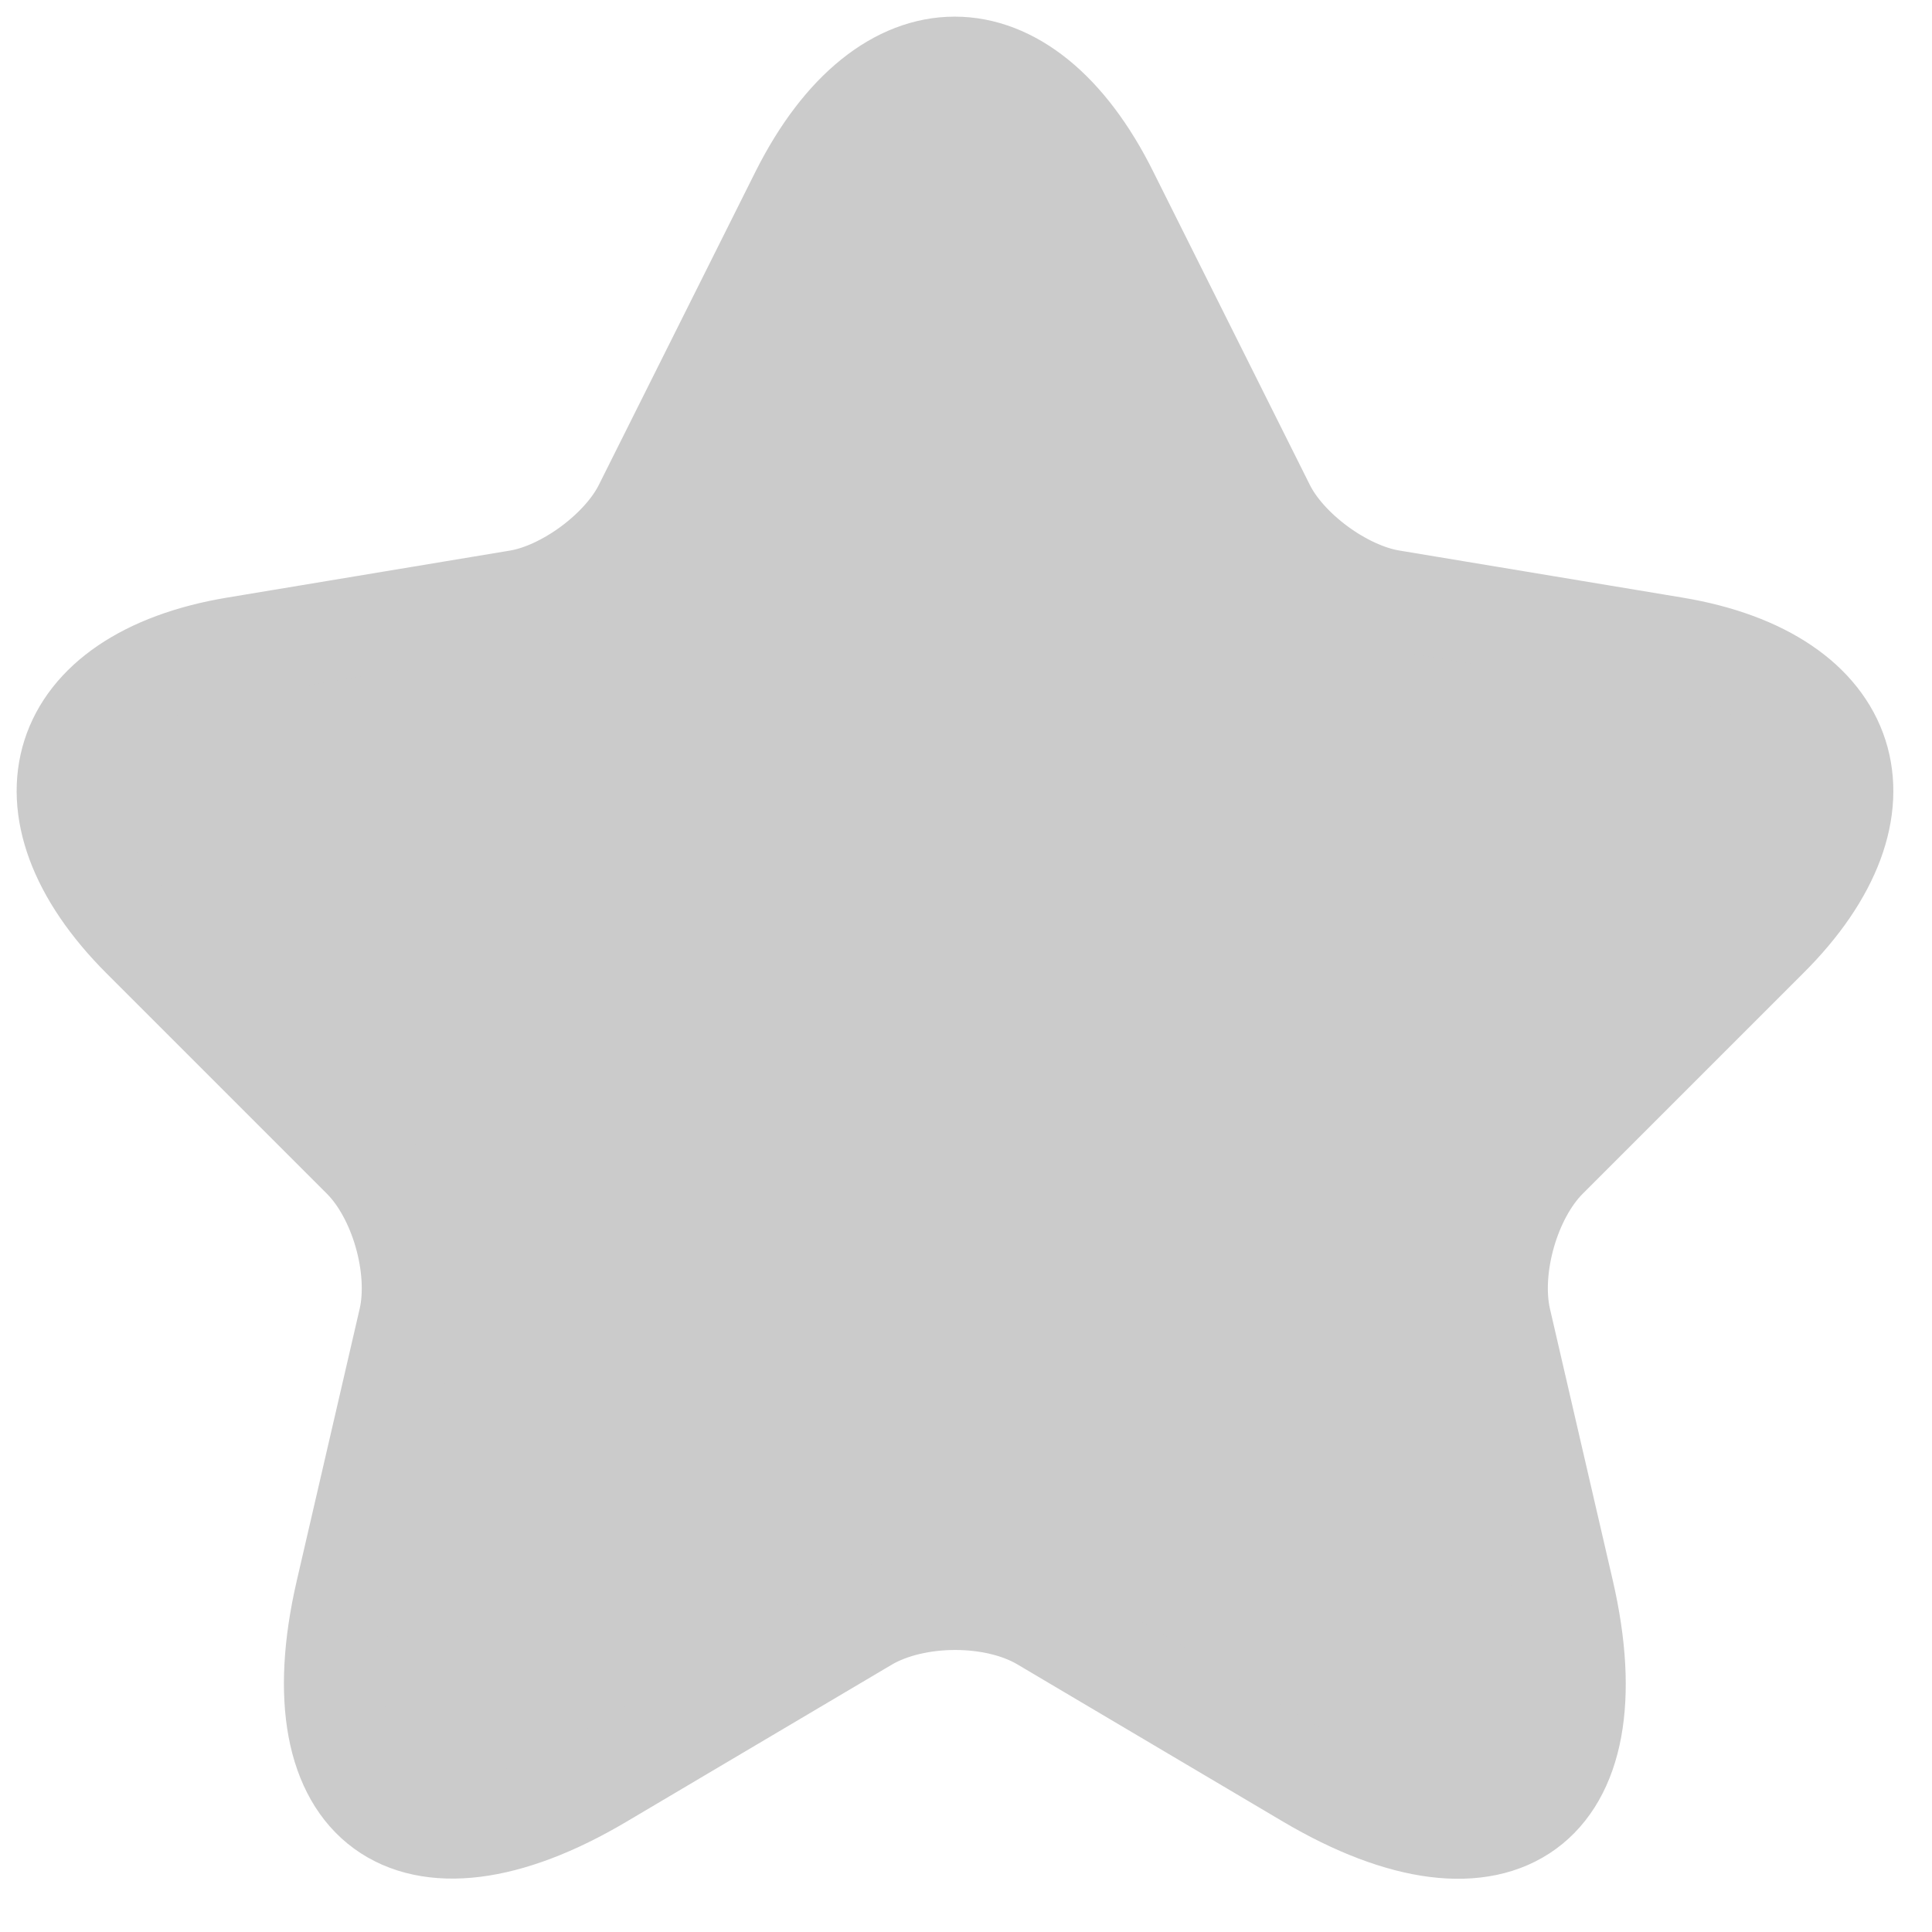 <svg width="29" height="29" viewBox="0 0 29 29" fill="none" xmlns="http://www.w3.org/2000/svg">
<path d="M16.639 2.91L18.985 7.603C19.305 8.257 20.159 8.883 20.879 9.003L25.132 9.71C27.852 10.163 28.492 12.137 26.532 14.083L23.225 17.39C22.665 17.95 22.359 19.03 22.532 19.803L23.479 23.897C24.225 27.137 22.505 28.39 19.639 26.697L15.652 24.337C14.932 23.91 13.745 23.91 13.012 24.337L9.025 26.697C6.172 28.39 4.439 27.123 5.185 23.897L6.132 19.803C6.305 19.03 5.999 17.95 5.439 17.39L2.132 14.083C0.185 12.137 0.812 10.163 3.532 9.71L7.785 9.003C8.492 8.883 9.345 8.257 9.665 7.603L12.012 2.91C13.292 0.363 15.372 0.363 16.639 2.91Z" fill="#CBCBCB" stroke="#CBCBCB" stroke-width="1.5" stroke-linecap="round" stroke-linejoin="round"/>
</svg>
